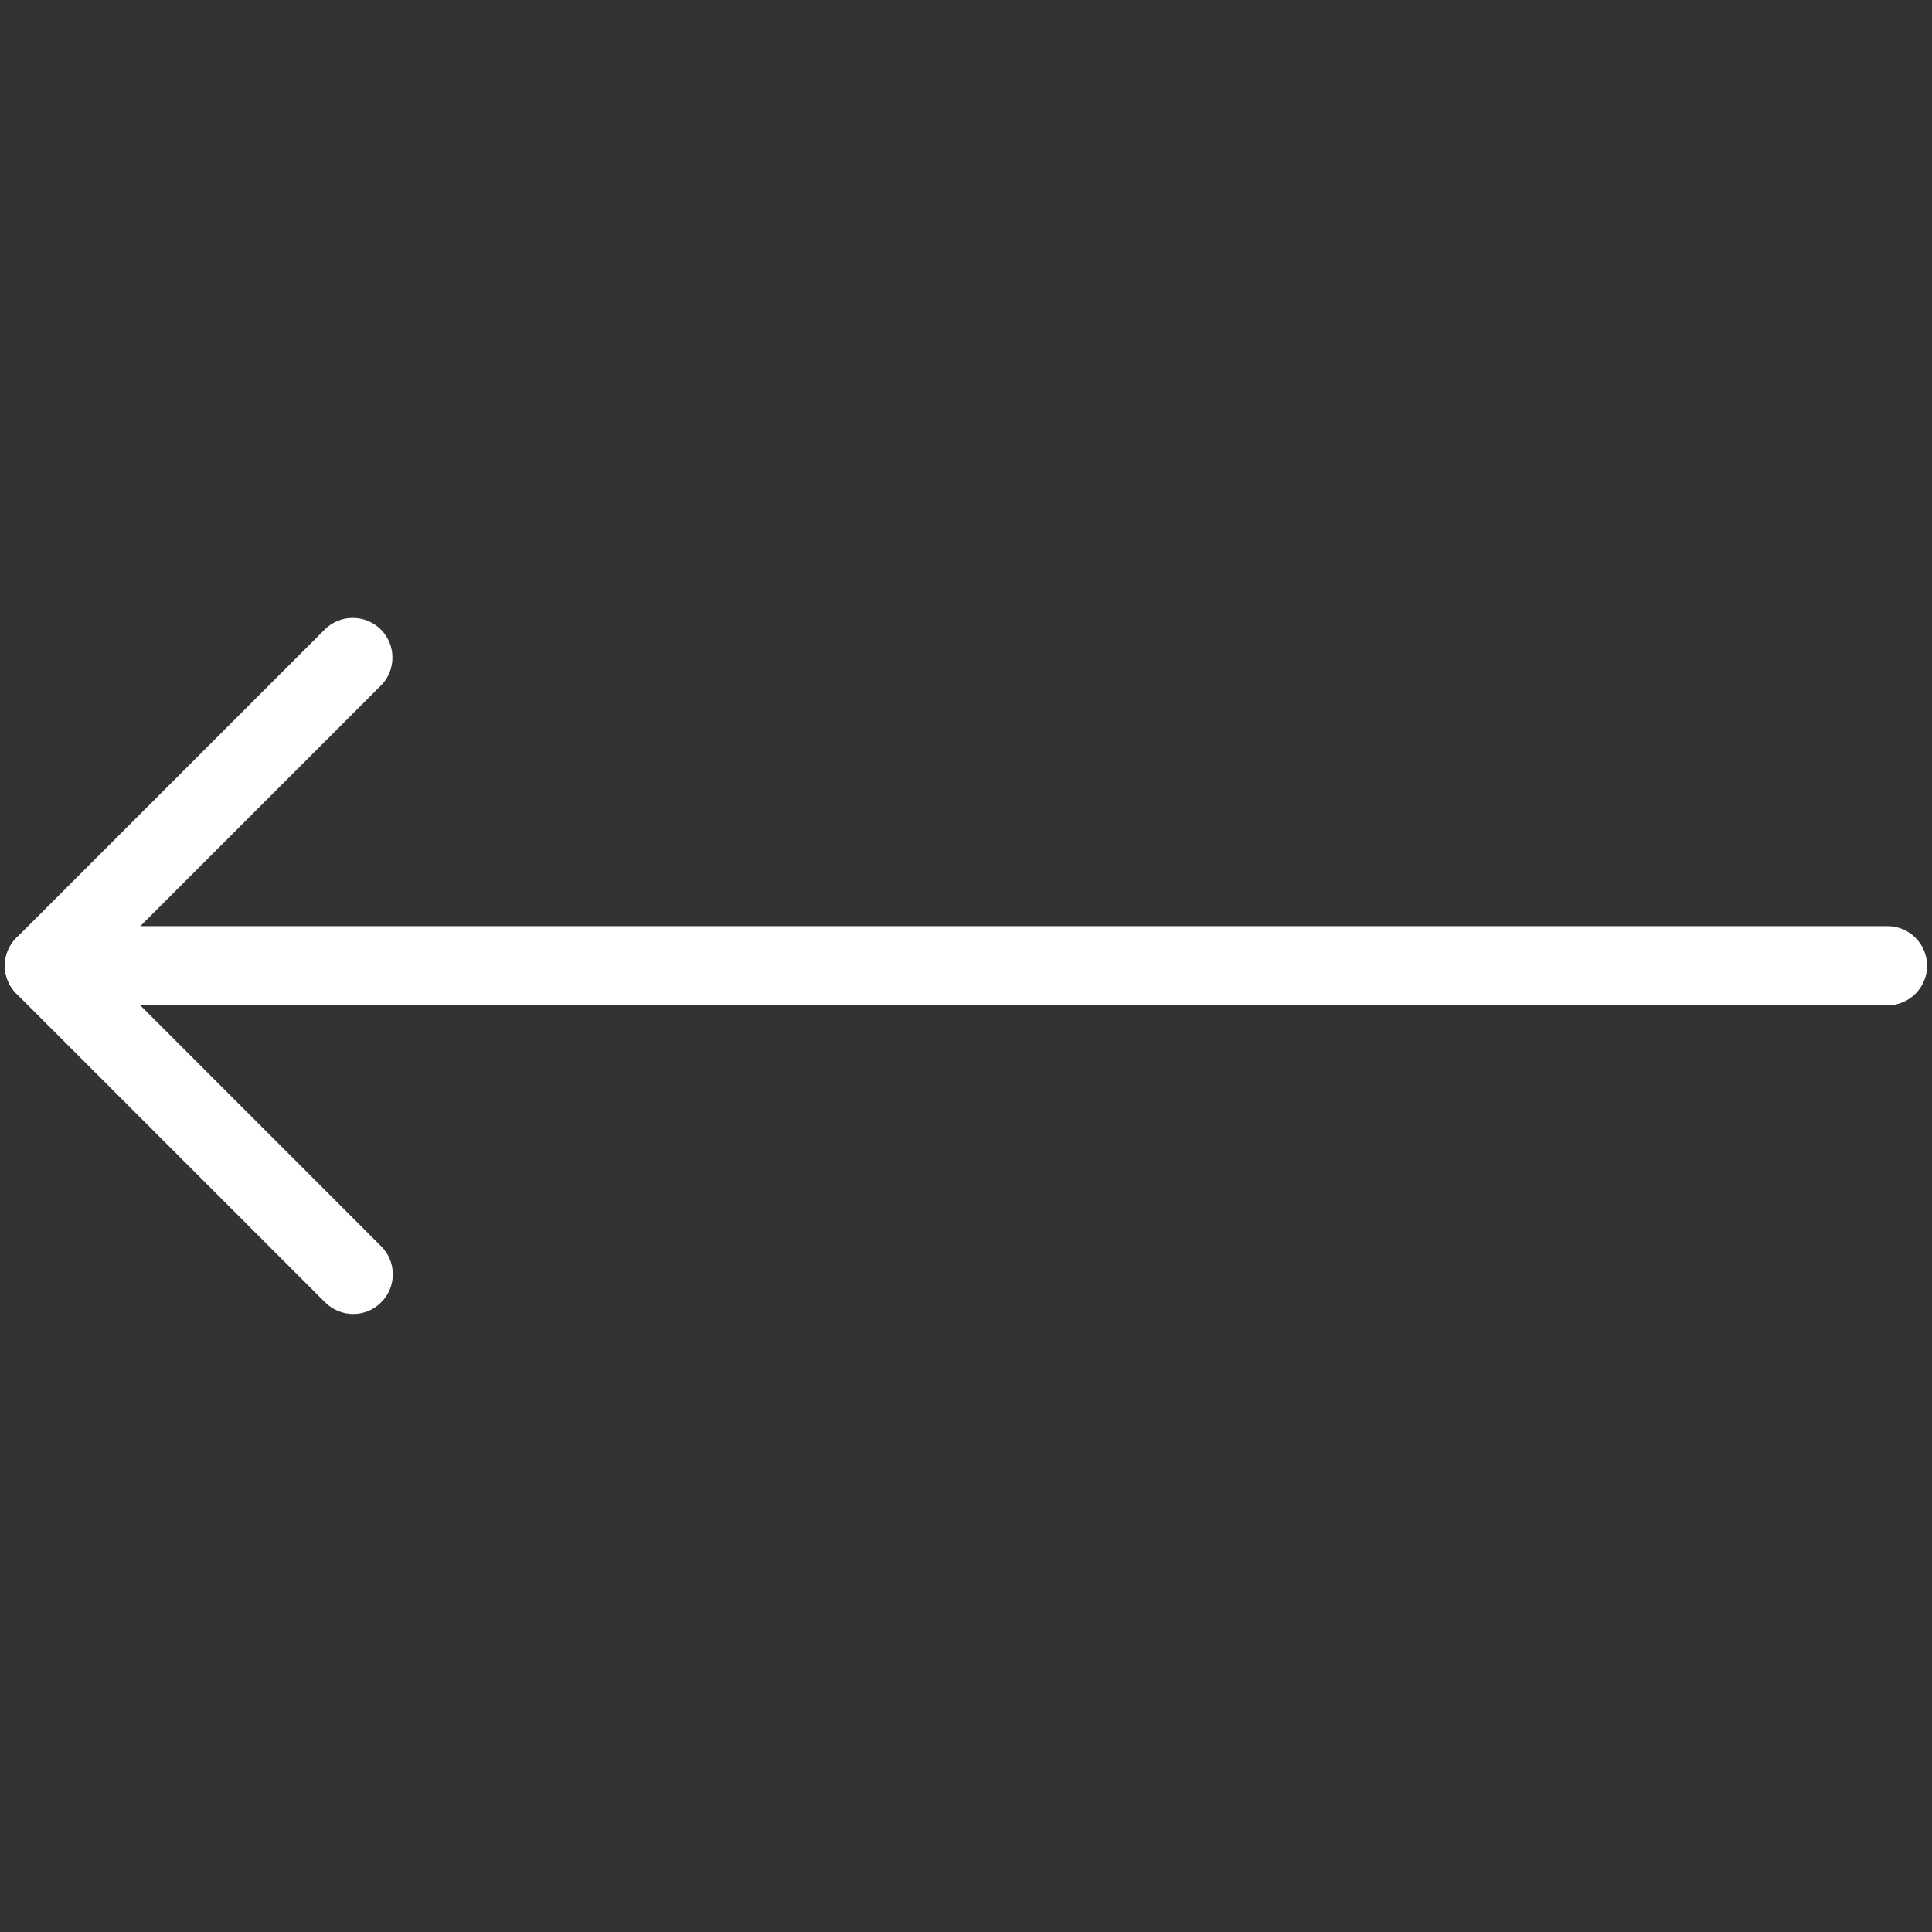 <svg xmlns="http://www.w3.org/2000/svg" width="24" height="24" viewBox="0 0 24 24" fill="none">
<rect x="0" y="0" width="24" height="24" fill="#333333" stroke="none"/>
<path d="M0.554 12.489H23.446C23.718 12.489 23.939 12.269 23.939 11.997C23.939 11.725 23.718 11.505 23.446 11.505H1.743L4.731 8.517C4.923 8.325 4.923 8.012 4.731 7.82C4.538 7.628 4.226 7.628 4.034 7.82L0.205 11.649C0.063 11.791 0.022 12.002 0.098 12.186C0.175 12.369 0.355 12.489 0.554 12.489Z" fill="#ffffff"/>
<path d="M4.388 16.323C4.514 16.323 4.64 16.275 4.735 16.178C4.928 15.986 4.928 15.674 4.735 15.482L0.902 11.648C0.709 11.455 0.397 11.455 0.205 11.648C0.012 11.84 0.012 12.152 0.205 12.345L4.038 16.178C4.135 16.275 4.262 16.323 4.388 16.323Z" fill="#ffffff"/>
</svg>
